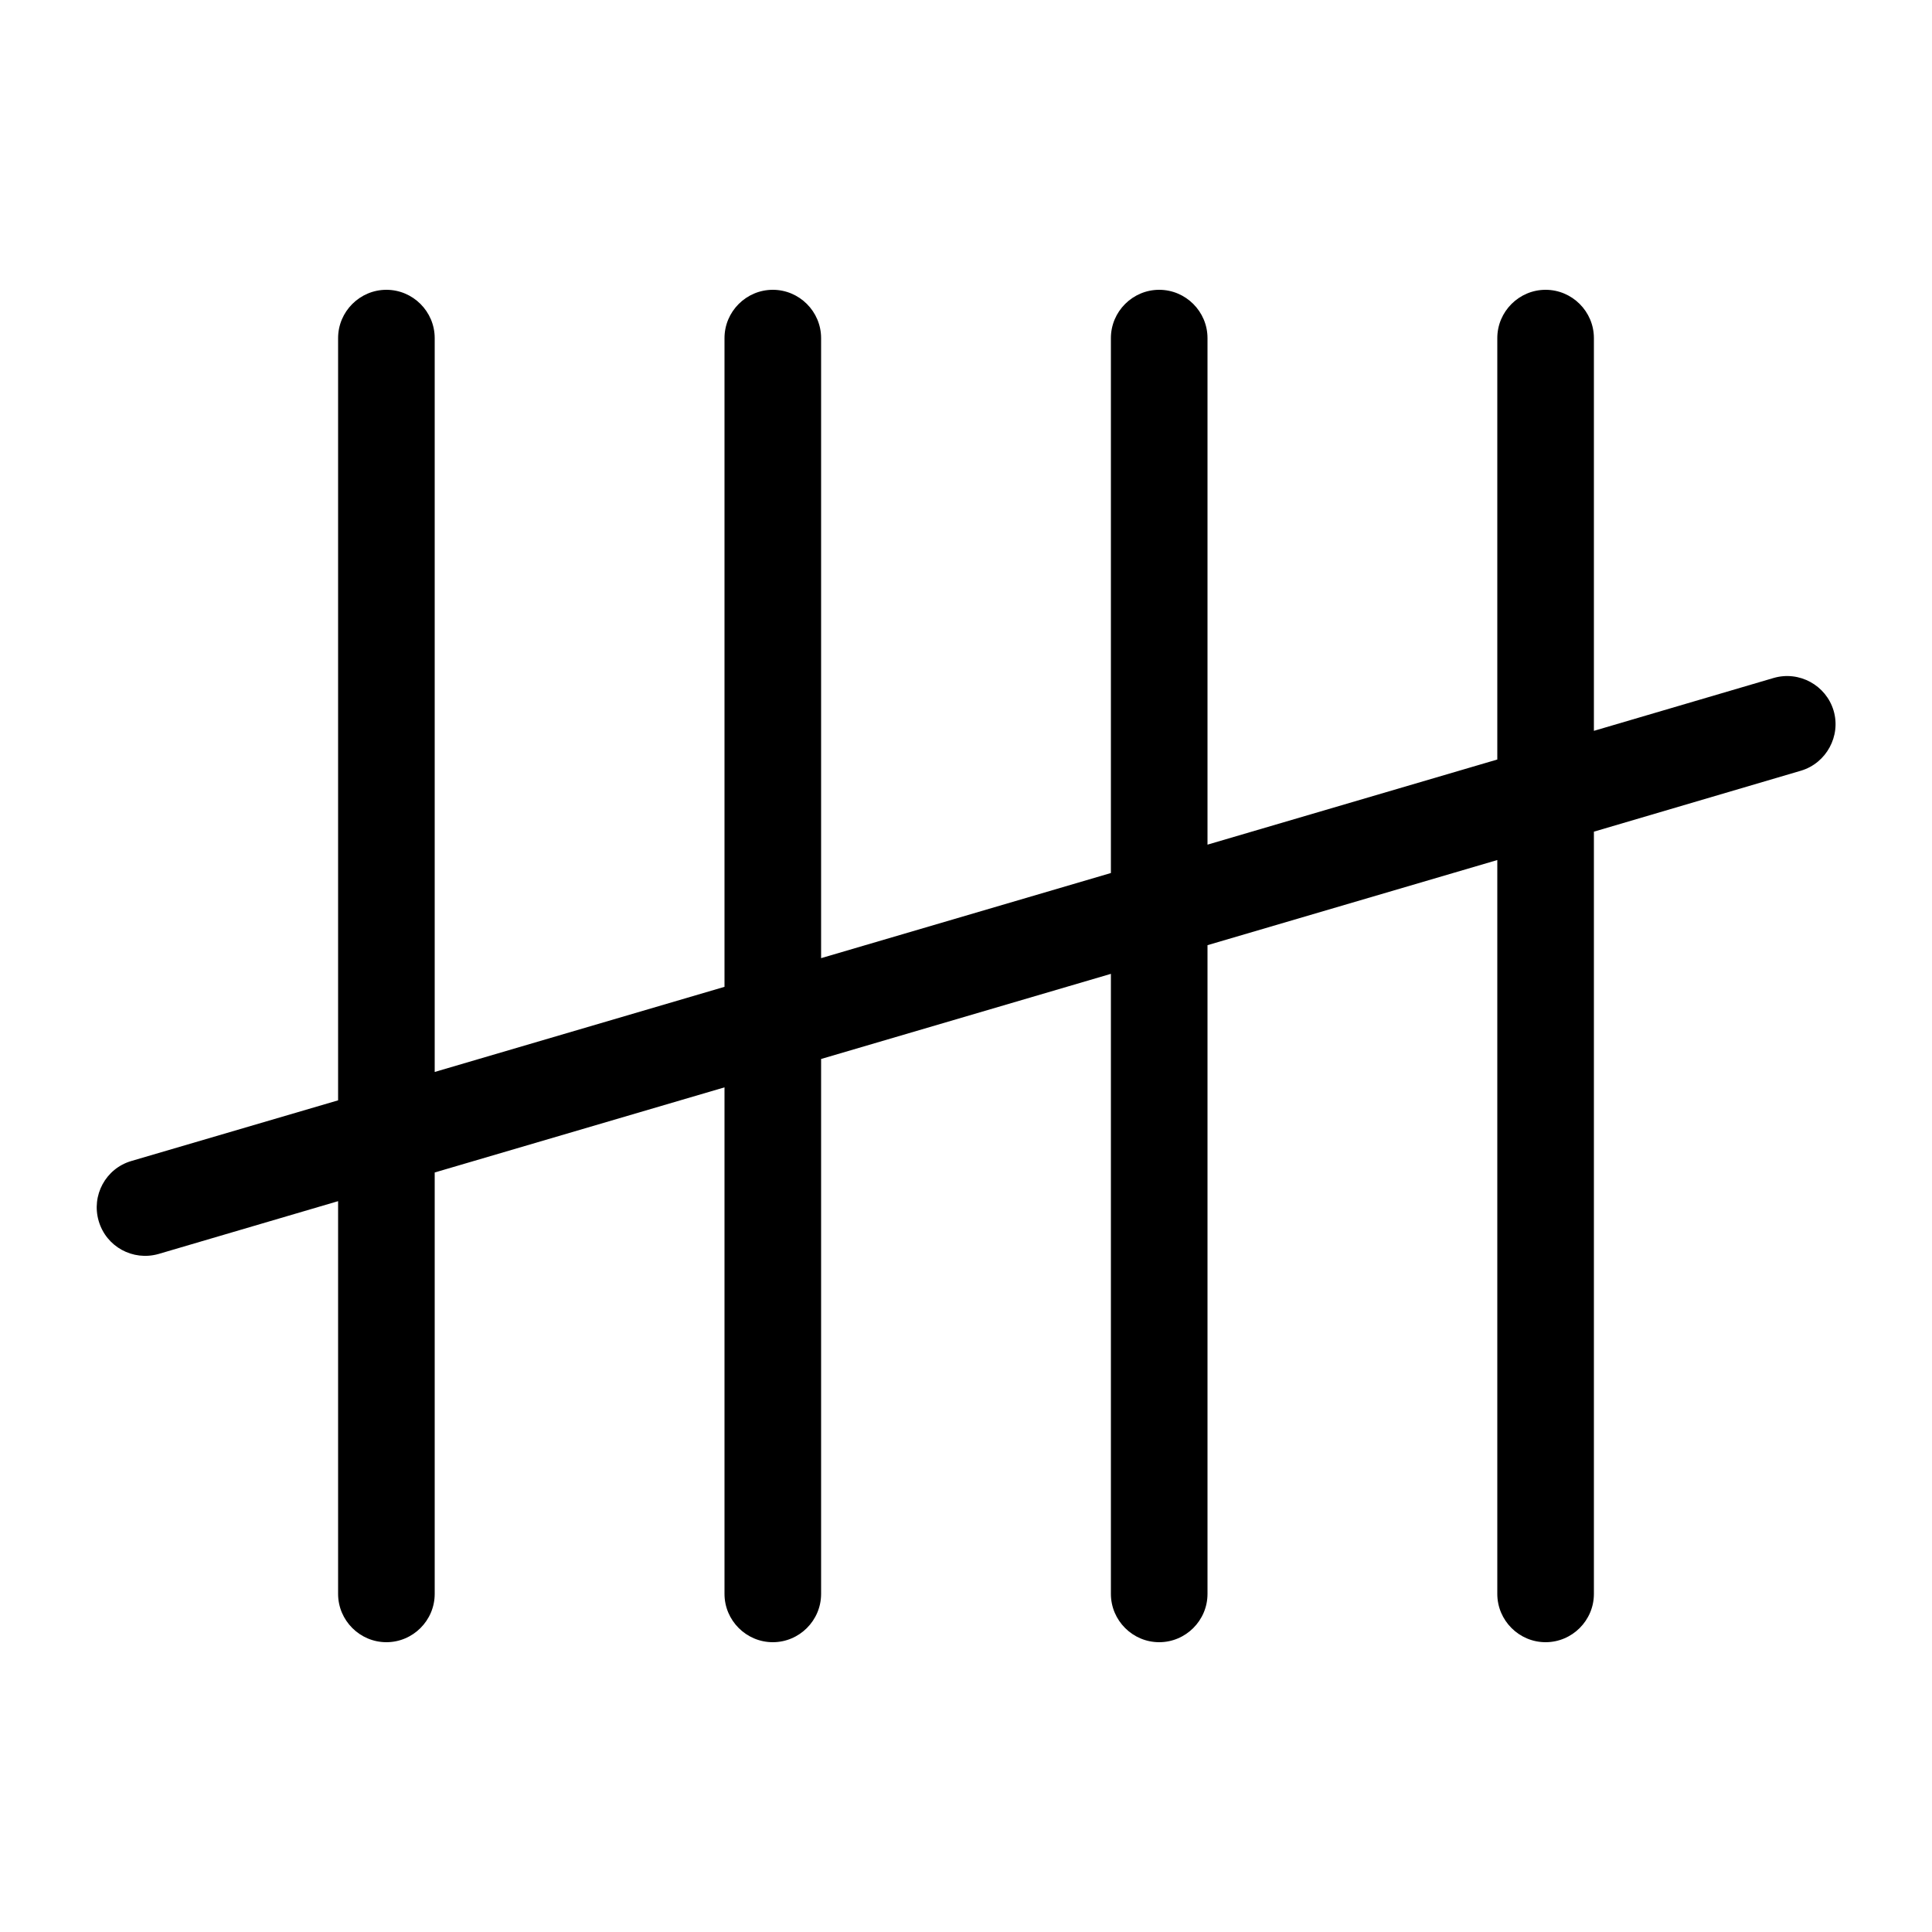 <svg xmlns="http://www.w3.org/2000/svg" viewBox="0 0 640 640"><!--! Font Awesome Pro 7.1.0 by @fontawesome - https://fontawesome.com License - https://fontawesome.com/license (Commercial License) Copyright 2025 Fonticons, Inc. --><path opacity=".4" fill="currentColor" d=""/><path fill="currentColor" d="M128 96C136.8 96 144 103.2 144 112L144 355.1L240 326.9L240 112C240 103.2 247.2 96 256 96C264.8 96 272 103.2 272 112L272 317.4L368 289.2L368 112C368 103.2 375.2 96 384 96C392.8 96 400 103.2 400 112L400 279.8L496 251.6L496 112C496 103.2 503.2 96 512 96C520.8 96 528 103.2 528 112L528 242.1L587.5 224.6C596 222.1 604.9 227 607.4 235.4C609.9 243.8 605 252.8 596.6 255.3L528 275.5L528 528C528 536.8 520.8 544 512 544C503.2 544 496 536.8 496 528L496 284.9L400 313.1L400 528C400 536.8 392.8 544 384 544C375.2 544 368 536.8 368 528L368 322.6L272 350.8L272 528C272 536.8 264.8 544 256 544C247.2 544 240 536.8 240 528L240 360.2L144 388.4L144 528C144 536.8 136.8 544 128 544C119.2 544 112 536.8 112 528L112 397.9L52.5 415.4C44 417.8 35.2 413 32.7 404.5C30.2 396 35 387.1 43.5 384.6L112 364.5L112 112C112 103.2 119.2 96 128 96z"/></svg>